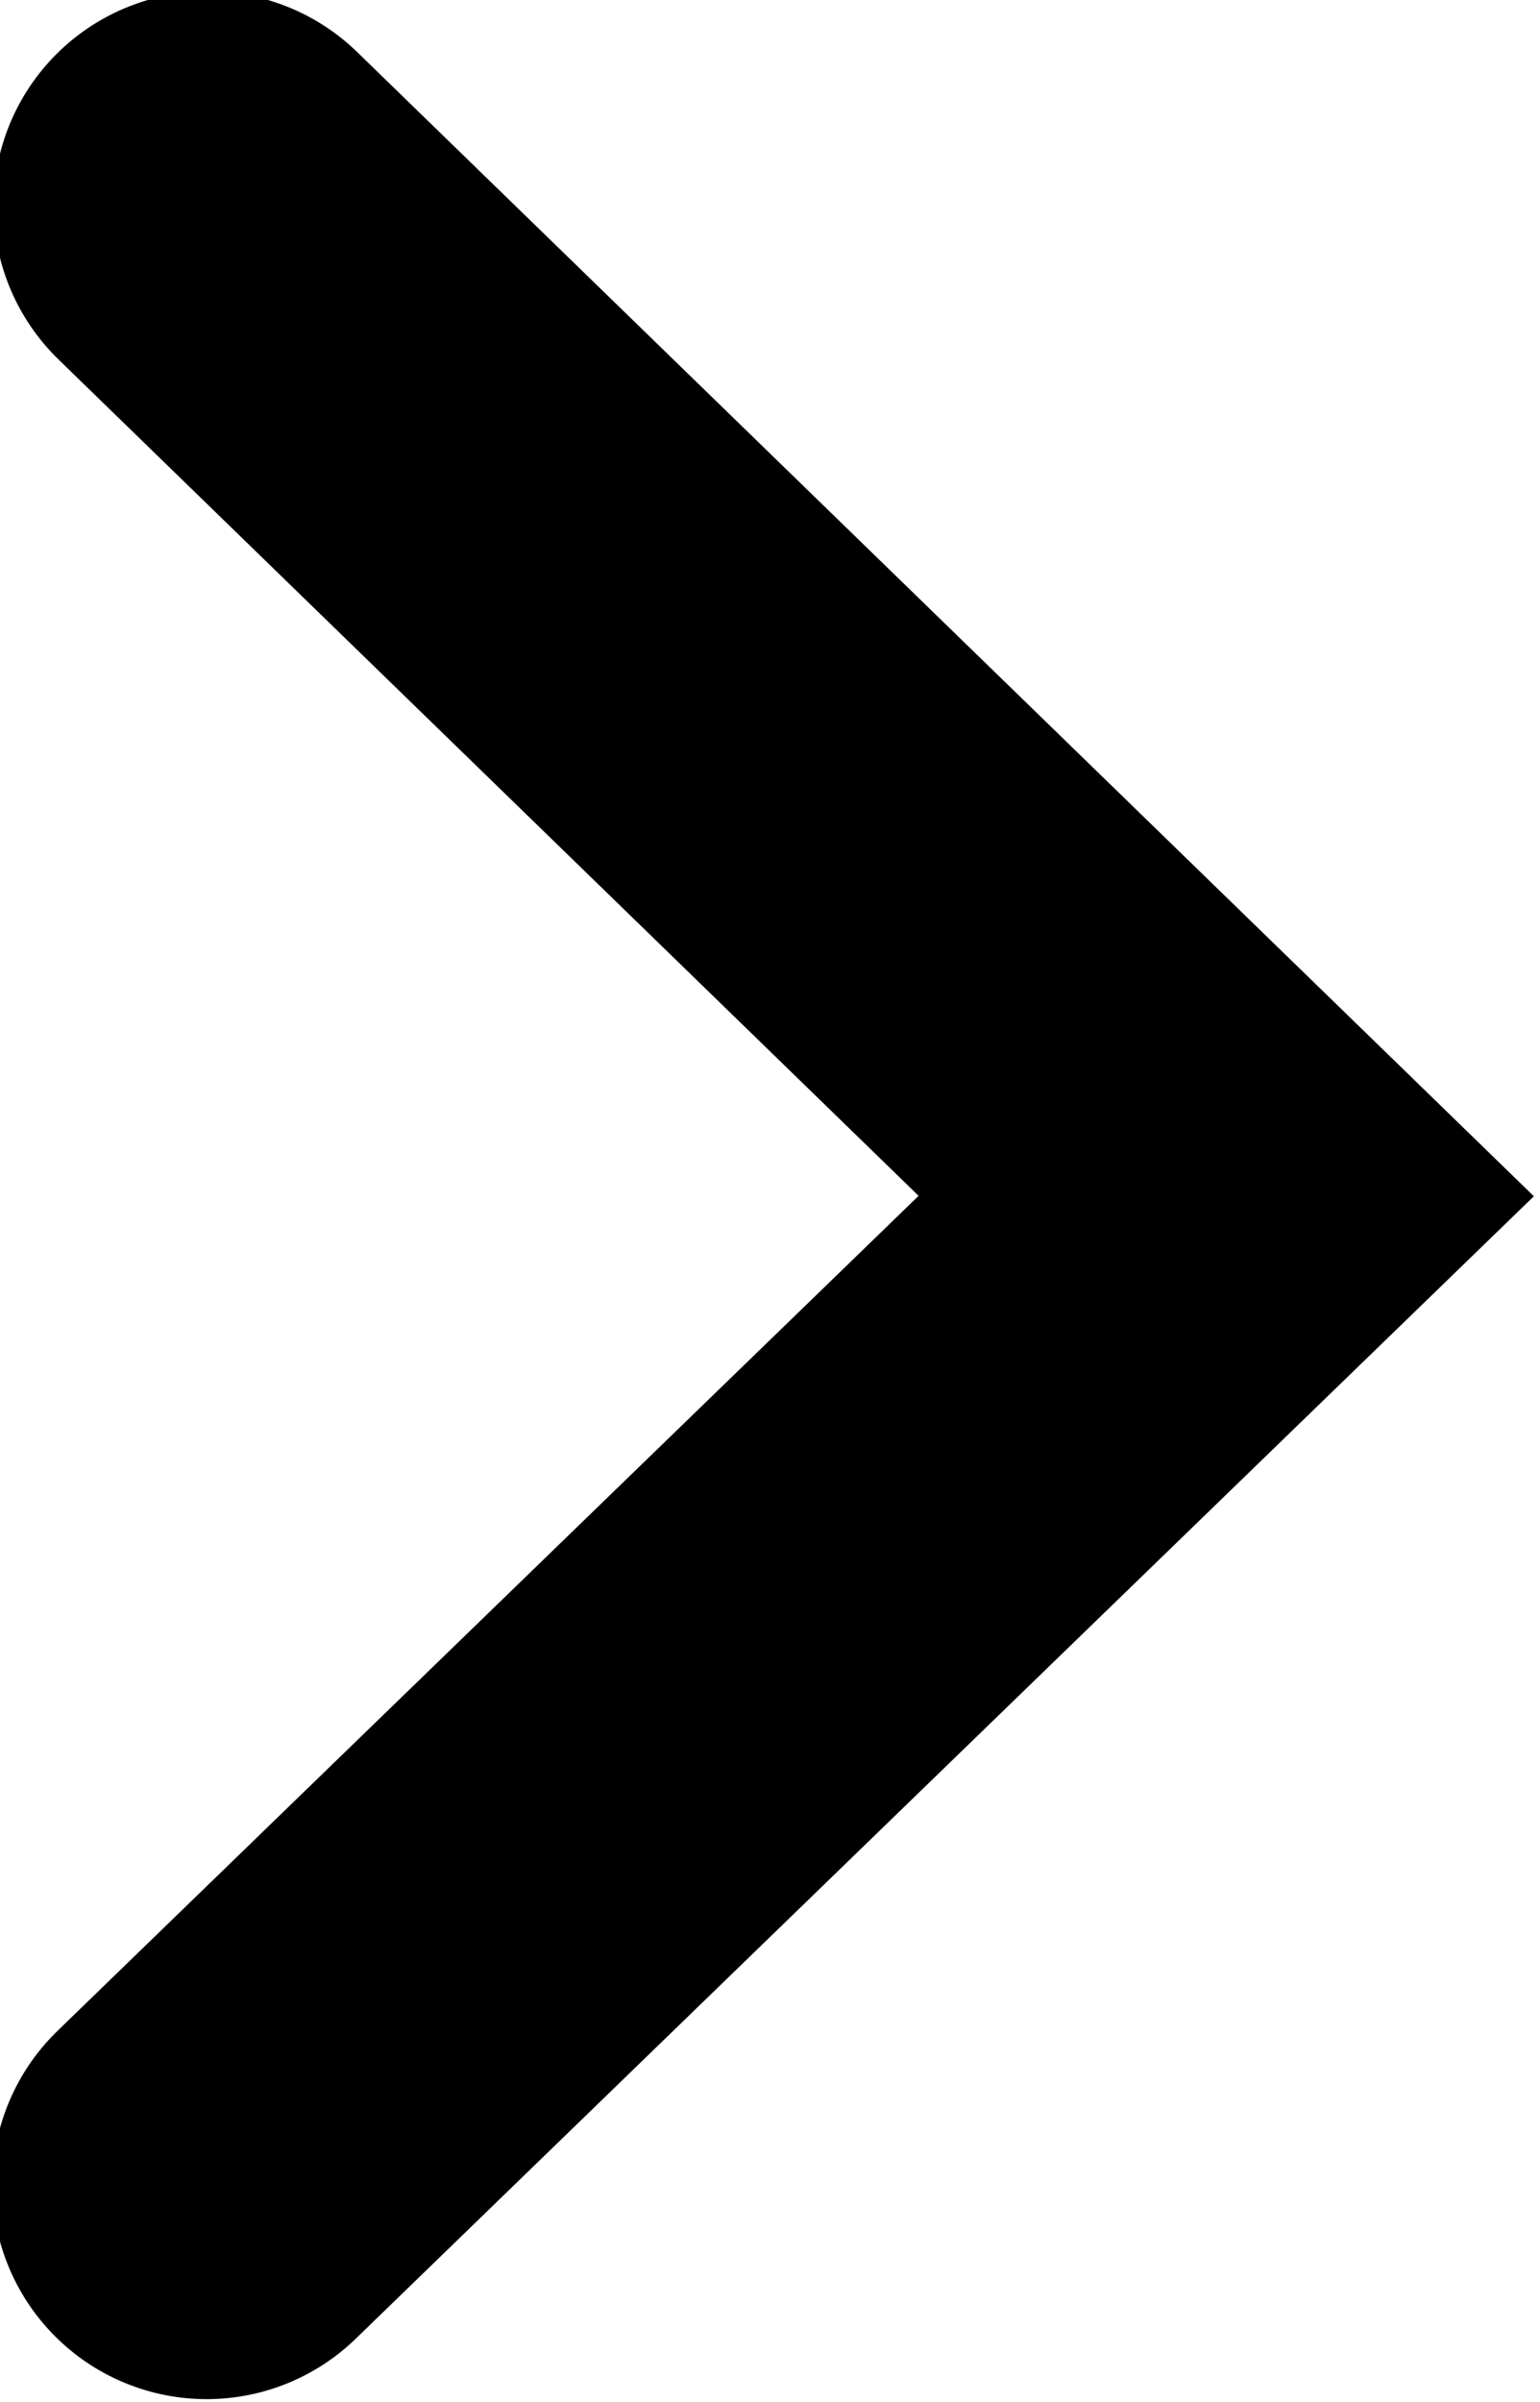 <svg xmlns="http://www.w3.org/2000/svg" width="5.031" height="7.844" viewBox="0 0 5.031 7.844">
  <defs>
    <style>
      .cls-1 {
        fill: none;
        stroke: #000;
        stroke-linecap: round;
        stroke-width: 1.4px;
        fill-rule: evenodd;
      }
    </style>
  </defs>
  <path id="ARROW" class="cls-1" d="M533.273,278.266L536.6,281.5l-3.331,3.229" transform="translate(-532.594 -277.594)"/>
</svg>
